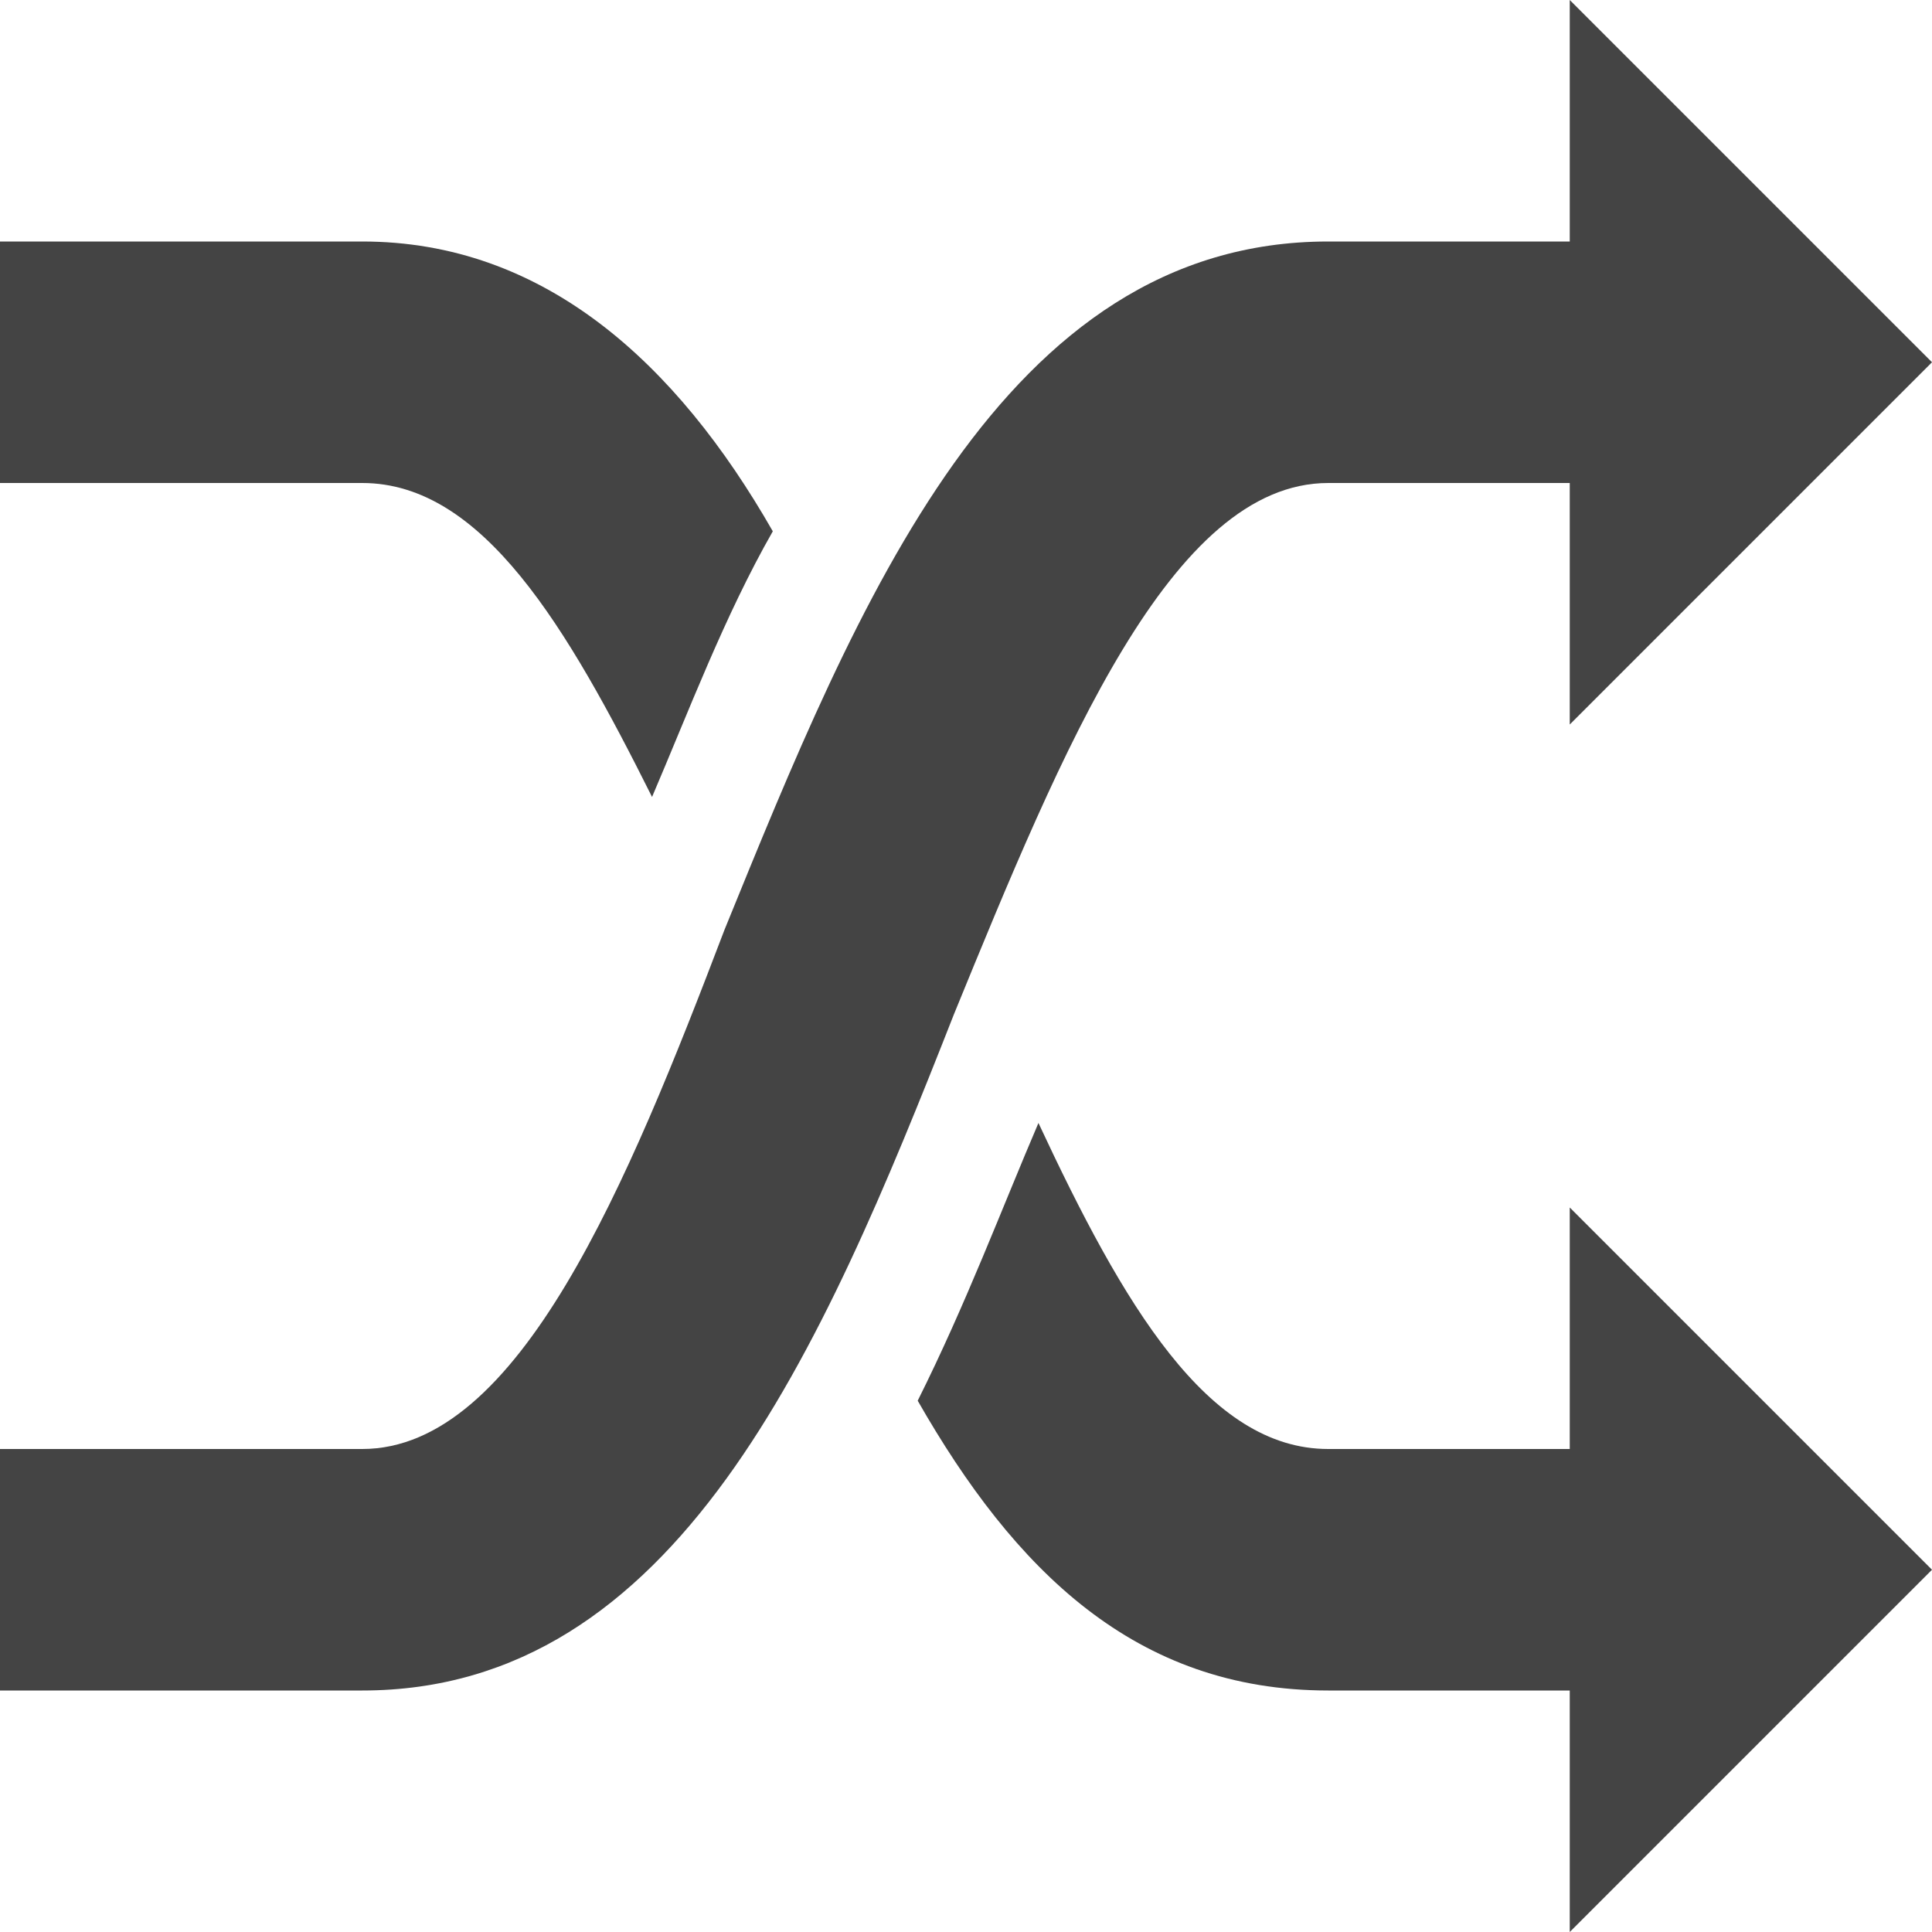 <?xml version="1.0" encoding="UTF-8"?>
<!DOCTYPE svg  PUBLIC '-//W3C//DTD SVG 1.1//EN'  'http://www.w3.org/Graphics/SVG/1.1/DTD/svg11.dtd'>
<svg width="800px" height="800px" version="1.1" viewBox="0 0 16 16" xmlns="http://www.w3.org/2000/svg">
<path d="m13 12h-2c-1 0-1.7-1.2-2.4-2.7-0.3 0.7-0.6 1.5-1 2.3 0.8 1.4 1.8 2.4 3.4 2.4h2v2l3-3-3-3v2z" fill="#444"/>
<path d="m5.4 6.6c0.3-0.7 0.6-1.5 1-2.2-0.8-1.4-1.9-2.4-3.4-2.4h-3v2h3c1 0 1.7 1.2 2.4 2.6z" fill="#444"/>
<path d="m16 3-3-3v2h-2c-2.7 0-3.9 3-5 5.7-0.8 2.1-1.7 4.3-3 4.3h-3v2h3c2.6 0 3.8-2.8 4.9-5.6 0.9-2.2 1.8-4.4 3.1-4.4h2v2l3-3z" fill="#444"/>
</svg>
